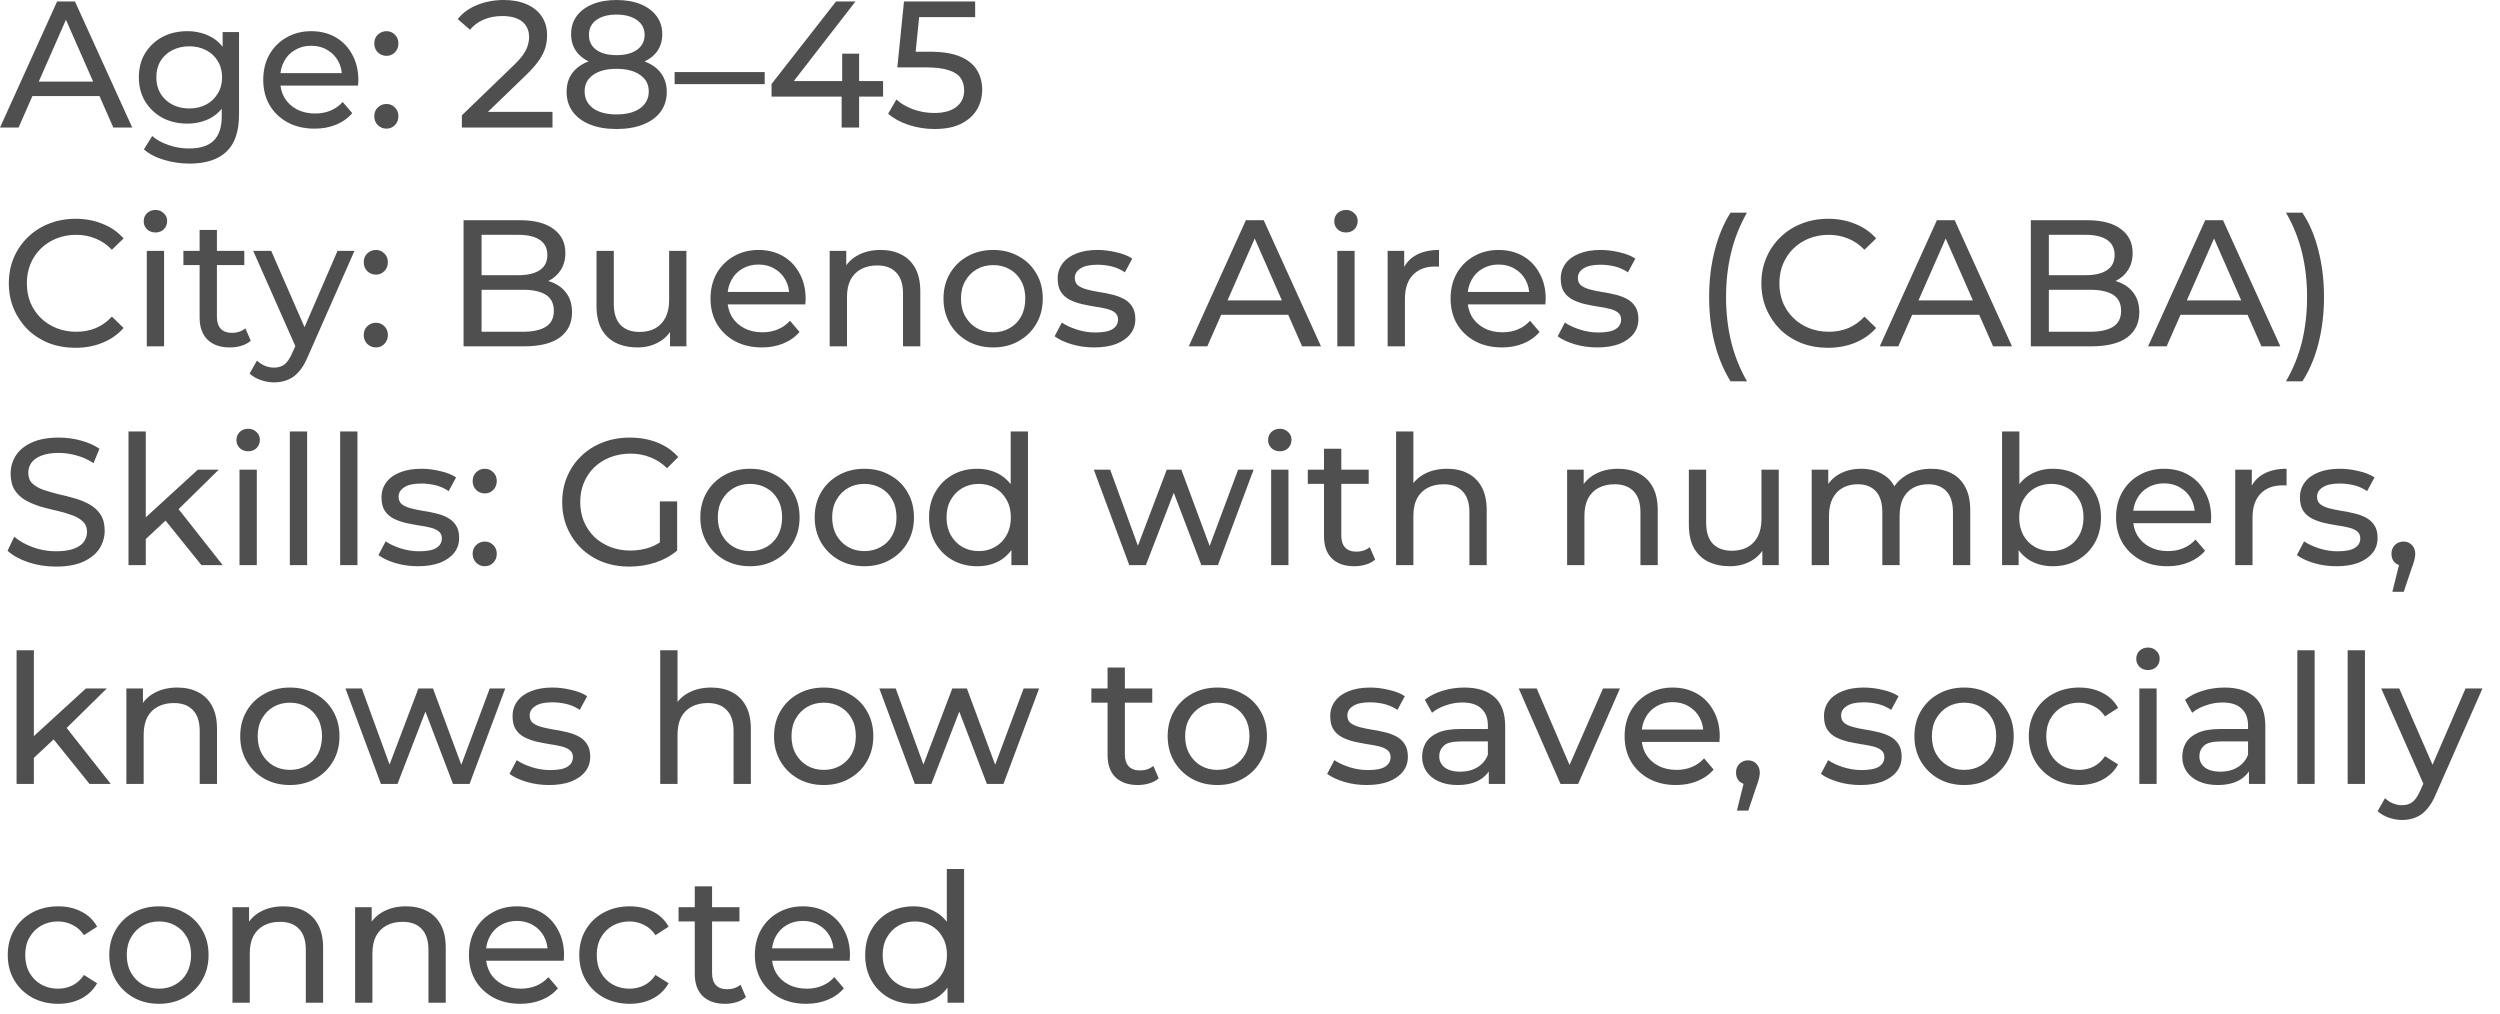 <?xml version="1.0" encoding="utf-8"?>
<svg xmlns="http://www.w3.org/2000/svg" fill="none" height="100%" overflow="visible" preserveAspectRatio="none" style="display: block;" viewBox="0 0 111 45" width="100%">
<path d="M0 5.664L2.536 0.064H3.328L5.872 5.664H5.032L2.768 0.512H3.088L0.824 5.664H0ZM1.08 4.264L1.296 3.624H4.448L4.68 4.264H1.08ZM8.413 7.264C8.023 7.264 7.645 7.208 7.277 7.096C6.914 6.989 6.618 6.835 6.389 6.632L6.757 6.04C6.954 6.211 7.197 6.344 7.485 6.44C7.773 6.541 8.074 6.592 8.389 6.592C8.89 6.592 9.258 6.475 9.493 6.24C9.727 6.005 9.845 5.648 9.845 5.168V4.272L9.925 3.432L9.885 2.584V1.424H10.613V5.088C10.613 5.835 10.426 6.384 10.053 6.736C9.679 7.088 9.133 7.264 8.413 7.264ZM8.317 5.488C7.906 5.488 7.538 5.403 7.213 5.232C6.893 5.056 6.637 4.813 6.445 4.504C6.258 4.195 6.165 3.837 6.165 3.432C6.165 3.021 6.258 2.664 6.445 2.36C6.637 2.051 6.893 1.811 7.213 1.64C7.538 1.469 7.906 1.384 8.317 1.384C8.679 1.384 9.01 1.459 9.309 1.608C9.607 1.752 9.845 1.976 10.021 2.28C10.202 2.584 10.293 2.968 10.293 3.432C10.293 3.891 10.202 4.272 10.021 4.576C9.845 4.88 9.607 5.109 9.309 5.264C9.01 5.413 8.679 5.488 8.317 5.488ZM8.405 4.816C8.687 4.816 8.938 4.757 9.157 4.64C9.375 4.523 9.546 4.36 9.669 4.152C9.797 3.944 9.861 3.704 9.861 3.432C9.861 3.16 9.797 2.92 9.669 2.712C9.546 2.504 9.375 2.344 9.157 2.232C8.938 2.115 8.687 2.056 8.405 2.056C8.122 2.056 7.869 2.115 7.645 2.232C7.426 2.344 7.253 2.504 7.125 2.712C7.002 2.92 6.941 3.16 6.941 3.432C6.941 3.704 7.002 3.944 7.125 4.152C7.253 4.36 7.426 4.523 7.645 4.64C7.869 4.757 8.122 4.816 8.405 4.816ZM13.968 5.712C13.514 5.712 13.114 5.619 12.768 5.432C12.426 5.245 12.16 4.989 11.968 4.664C11.781 4.339 11.688 3.965 11.688 3.544C11.688 3.123 11.778 2.749 11.96 2.424C12.146 2.099 12.4 1.845 12.72 1.664C13.045 1.477 13.41 1.384 13.816 1.384C14.226 1.384 14.589 1.475 14.904 1.656C15.218 1.837 15.464 2.093 15.64 2.424C15.821 2.749 15.912 3.131 15.912 3.568C15.912 3.6 15.909 3.637 15.904 3.68C15.904 3.723 15.901 3.763 15.896 3.8H12.288V3.248H15.496L15.184 3.44C15.189 3.168 15.133 2.925 15.016 2.712C14.898 2.499 14.736 2.333 14.528 2.216C14.325 2.093 14.088 2.032 13.816 2.032C13.549 2.032 13.312 2.093 13.104 2.216C12.896 2.333 12.733 2.501 12.616 2.72C12.498 2.933 12.44 3.179 12.44 3.456V3.584C12.44 3.867 12.504 4.12 12.632 4.344C12.765 4.563 12.949 4.733 13.184 4.856C13.418 4.979 13.688 5.04 13.992 5.04C14.242 5.04 14.469 4.997 14.672 4.912C14.88 4.827 15.061 4.699 15.216 4.528L15.64 5.024C15.448 5.248 15.208 5.419 14.92 5.536C14.637 5.653 14.32 5.712 13.968 5.712ZM17.162 2.48C17.013 2.48 16.885 2.429 16.778 2.328C16.671 2.221 16.618 2.088 16.618 1.928C16.618 1.768 16.671 1.637 16.778 1.536C16.885 1.435 17.013 1.384 17.162 1.384C17.306 1.384 17.429 1.435 17.53 1.536C17.637 1.637 17.69 1.768 17.69 1.928C17.69 2.088 17.637 2.221 17.53 2.328C17.429 2.429 17.306 2.48 17.162 2.48ZM17.162 5.712C17.013 5.712 16.885 5.661 16.778 5.56C16.671 5.453 16.618 5.32 16.618 5.16C16.618 5 16.671 4.869 16.778 4.768C16.885 4.667 17.013 4.616 17.162 4.616C17.306 4.616 17.429 4.667 17.53 4.768C17.637 4.869 17.69 5 17.69 5.16C17.69 5.32 17.637 5.453 17.53 5.56C17.429 5.661 17.306 5.712 17.162 5.712ZM20.507 5.664V5.12L22.787 2.92C22.99 2.728 23.139 2.56 23.235 2.416C23.337 2.267 23.403 2.131 23.435 2.008C23.473 1.88 23.491 1.757 23.491 1.64C23.491 1.352 23.39 1.125 23.187 0.96C22.985 0.795 22.689 0.712 22.299 0.712C22.001 0.712 21.731 0.763 21.491 0.864C21.251 0.96 21.043 1.112 20.867 1.32L20.323 0.848C20.537 0.576 20.822 0.368 21.179 0.224C21.542 0.075 21.939 0 22.371 0C22.761 0 23.099 0.064 23.387 0.192C23.675 0.315 23.897 0.493 24.051 0.728C24.211 0.963 24.291 1.24 24.291 1.56C24.291 1.741 24.267 1.92 24.219 2.096C24.171 2.272 24.081 2.459 23.947 2.656C23.814 2.853 23.622 3.075 23.371 3.32L21.339 5.28L21.147 4.968H24.531V5.664H20.507ZM27.373 5.728C26.919 5.728 26.527 5.661 26.197 5.528C25.866 5.395 25.61 5.205 25.429 4.96C25.247 4.709 25.157 4.416 25.157 4.08C25.157 3.749 25.242 3.469 25.413 3.24C25.589 3.005 25.842 2.829 26.173 2.712C26.503 2.589 26.903 2.528 27.373 2.528C27.842 2.528 28.242 2.589 28.573 2.712C28.909 2.829 29.165 3.005 29.341 3.24C29.517 3.475 29.605 3.755 29.605 4.08C29.605 4.416 29.514 4.709 29.333 4.96C29.151 5.205 28.893 5.395 28.557 5.528C28.221 5.661 27.826 5.728 27.373 5.728ZM27.373 5.08C27.821 5.08 28.17 4.989 28.421 4.808C28.677 4.621 28.805 4.371 28.805 4.056C28.805 3.747 28.677 3.504 28.421 3.328C28.17 3.147 27.821 3.056 27.373 3.056C26.93 3.056 26.583 3.147 26.333 3.328C26.082 3.504 25.957 3.747 25.957 4.056C25.957 4.371 26.082 4.621 26.333 4.808C26.583 4.989 26.93 5.08 27.373 5.08ZM27.373 2.96C26.946 2.96 26.583 2.904 26.285 2.792C25.986 2.675 25.757 2.509 25.597 2.296C25.437 2.077 25.357 1.819 25.357 1.52C25.357 1.205 25.439 0.936 25.605 0.712C25.775 0.483 26.013 0.307 26.317 0.184C26.621 0.061 26.973 0 27.373 0C27.778 0 28.133 0.061 28.437 0.184C28.741 0.307 28.978 0.483 29.149 0.712C29.319 0.936 29.405 1.205 29.405 1.52C29.405 1.819 29.325 2.077 29.165 2.296C29.005 2.509 28.773 2.675 28.469 2.792C28.165 2.904 27.799 2.96 27.373 2.96ZM27.373 2.448C27.762 2.448 28.066 2.368 28.285 2.208C28.509 2.048 28.621 1.829 28.621 1.552C28.621 1.269 28.506 1.048 28.277 0.888C28.047 0.728 27.746 0.648 27.373 0.648C26.999 0.648 26.701 0.728 26.477 0.888C26.258 1.048 26.149 1.269 26.149 1.552C26.149 1.829 26.255 2.048 26.469 2.208C26.687 2.368 26.989 2.448 27.373 2.448ZM29.953 3.736V3.2H33.953V3.736H29.953ZM34.257 4.288V3.728L37.121 0.064H37.985L35.145 3.728L34.737 3.6H39.209V4.288H34.257ZM37.369 5.664V4.288L37.393 3.6V2.384H38.145V5.664H37.369ZM41.489 5.728C41.094 5.728 40.71 5.667 40.337 5.544C39.969 5.421 39.668 5.256 39.433 5.048L39.801 4.416C39.988 4.592 40.23 4.736 40.529 4.848C40.828 4.96 41.145 5.016 41.481 5.016C41.908 5.016 42.236 4.925 42.465 4.744C42.694 4.563 42.809 4.32 42.809 4.016C42.809 3.808 42.758 3.627 42.657 3.472C42.556 3.317 42.38 3.2 42.129 3.12C41.884 3.035 41.545 2.992 41.113 2.992H39.841L40.137 0.064H43.297V0.76H40.433L40.849 0.368L40.617 2.68L40.201 2.296H41.281C41.841 2.296 42.292 2.368 42.633 2.512C42.974 2.656 43.222 2.856 43.377 3.112C43.532 3.363 43.609 3.653 43.609 3.984C43.609 4.304 43.532 4.597 43.377 4.864C43.222 5.125 42.988 5.336 42.673 5.496C42.364 5.651 41.969 5.728 41.489 5.728ZM3.352 15.442C2.925 15.442 2.531 15.373 2.168 15.234C1.811 15.09 1.499 14.89 1.232 14.634C0.971 14.373 0.765 14.069 0.616 13.722C0.467 13.375 0.392 12.994 0.392 12.578C0.392 12.162 0.467 11.781 0.616 11.434C0.765 11.087 0.973 10.786 1.24 10.53C1.507 10.269 1.819 10.069 2.176 9.93C2.539 9.786 2.933 9.714 3.36 9.714C3.792 9.714 4.189 9.789 4.552 9.938C4.92 10.082 5.232 10.298 5.488 10.586L4.968 11.09C4.755 10.866 4.515 10.701 4.248 10.594C3.981 10.482 3.696 10.426 3.392 10.426C3.077 10.426 2.784 10.479 2.512 10.586C2.245 10.693 2.013 10.842 1.816 11.034C1.619 11.226 1.464 11.455 1.352 11.722C1.245 11.983 1.192 12.269 1.192 12.578C1.192 12.887 1.245 13.175 1.352 13.442C1.464 13.703 1.619 13.93 1.816 14.122C2.013 14.314 2.245 14.463 2.512 14.57C2.784 14.677 3.077 14.73 3.392 14.73C3.696 14.73 3.981 14.677 4.248 14.57C4.515 14.458 4.755 14.287 4.968 14.058L5.488 14.562C5.232 14.85 4.92 15.069 4.552 15.218C4.189 15.367 3.789 15.442 3.352 15.442ZM6.517 15.378V11.138H7.285V15.378H6.517ZM6.901 10.322C6.752 10.322 6.627 10.274 6.525 10.178C6.429 10.082 6.381 9.965 6.381 9.826C6.381 9.682 6.429 9.562 6.525 9.466C6.627 9.37 6.752 9.322 6.901 9.322C7.051 9.322 7.173 9.37 7.269 9.466C7.371 9.557 7.421 9.671 7.421 9.81C7.421 9.954 7.373 10.077 7.277 10.178C7.181 10.274 7.056 10.322 6.901 10.322ZM10.207 15.426C9.781 15.426 9.45 15.311 9.215 15.082C8.981 14.853 8.863 14.525 8.863 14.098V10.21H9.631V14.066C9.631 14.295 9.687 14.471 9.799 14.594C9.917 14.717 10.082 14.778 10.295 14.778C10.535 14.778 10.735 14.711 10.895 14.578L11.135 15.13C11.018 15.231 10.877 15.306 10.711 15.354C10.551 15.402 10.383 15.426 10.207 15.426ZM8.143 11.77V11.138H10.847V11.77H8.143ZM12.17 16.978C11.967 16.978 11.77 16.943 11.578 16.874C11.386 16.81 11.221 16.714 11.082 16.586L11.41 16.01C11.517 16.111 11.634 16.189 11.762 16.242C11.89 16.295 12.026 16.322 12.17 16.322C12.357 16.322 12.511 16.274 12.634 16.178C12.757 16.082 12.871 15.911 12.978 15.666L13.242 15.082L13.322 14.986L14.986 11.138H15.738L13.682 15.802C13.559 16.101 13.421 16.335 13.266 16.506C13.117 16.677 12.951 16.797 12.77 16.866C12.589 16.941 12.389 16.978 12.17 16.978ZM13.178 15.514L11.242 11.138H12.042L13.69 14.914L13.178 15.514ZM16.694 12.194C16.544 12.194 16.416 12.143 16.31 12.042C16.203 11.935 16.15 11.802 16.15 11.642C16.15 11.482 16.203 11.351 16.31 11.25C16.416 11.149 16.544 11.098 16.694 11.098C16.838 11.098 16.96 11.149 17.062 11.25C17.168 11.351 17.222 11.482 17.222 11.642C17.222 11.802 17.168 11.935 17.062 12.042C16.96 12.143 16.838 12.194 16.694 12.194ZM16.694 15.426C16.544 15.426 16.416 15.375 16.31 15.274C16.203 15.167 16.15 15.034 16.15 14.874C16.15 14.714 16.203 14.583 16.31 14.482C16.416 14.381 16.544 14.33 16.694 14.33C16.838 14.33 16.96 14.381 17.062 14.482C17.168 14.583 17.222 14.714 17.222 14.874C17.222 15.034 17.168 15.167 17.062 15.274C16.96 15.375 16.838 15.426 16.694 15.426ZM20.582 15.378V9.778H23.094C23.739 9.778 24.235 9.909 24.582 10.17C24.929 10.426 25.102 10.778 25.102 11.226C25.102 11.53 25.033 11.786 24.894 11.994C24.761 12.202 24.579 12.362 24.35 12.474C24.121 12.586 23.873 12.642 23.606 12.642L23.75 12.402C24.07 12.402 24.353 12.458 24.598 12.57C24.843 12.682 25.038 12.847 25.182 13.066C25.326 13.279 25.398 13.546 25.398 13.866C25.398 14.346 25.217 14.719 24.854 14.986C24.497 15.247 23.963 15.378 23.254 15.378H20.582ZM21.382 14.73H23.222C23.665 14.73 24.003 14.655 24.238 14.506C24.473 14.357 24.59 14.122 24.59 13.802C24.59 13.477 24.473 13.239 24.238 13.09C24.003 12.941 23.665 12.866 23.222 12.866H21.31V12.218H23.022C23.427 12.218 23.742 12.143 23.966 11.994C24.19 11.845 24.302 11.621 24.302 11.322C24.302 11.023 24.19 10.799 23.966 10.65C23.742 10.501 23.427 10.426 23.022 10.426H21.382V14.73ZM28.309 15.426C27.946 15.426 27.626 15.359 27.349 15.226C27.077 15.093 26.864 14.89 26.709 14.618C26.56 14.341 26.485 13.994 26.485 13.578V11.138H27.253V13.49C27.253 13.906 27.352 14.218 27.549 14.426C27.752 14.634 28.034 14.738 28.397 14.738C28.664 14.738 28.896 14.685 29.093 14.578C29.29 14.466 29.442 14.306 29.549 14.098C29.656 13.885 29.709 13.629 29.709 13.33V11.138H30.477V15.378H29.749V14.234L29.869 14.538C29.73 14.821 29.522 15.039 29.245 15.194C28.968 15.349 28.656 15.426 28.309 15.426ZM33.827 15.426C33.374 15.426 32.974 15.333 32.627 15.146C32.286 14.959 32.019 14.703 31.827 14.378C31.641 14.053 31.547 13.679 31.547 13.258C31.547 12.837 31.638 12.463 31.819 12.138C32.006 11.813 32.259 11.559 32.579 11.378C32.905 11.191 33.27 11.098 33.675 11.098C34.086 11.098 34.449 11.189 34.763 11.37C35.078 11.551 35.323 11.807 35.499 12.138C35.681 12.463 35.771 12.845 35.771 13.282C35.771 13.314 35.769 13.351 35.763 13.394C35.763 13.437 35.761 13.477 35.755 13.514H32.147V12.962H35.355L35.043 13.154C35.049 12.882 34.993 12.639 34.875 12.426C34.758 12.213 34.595 12.047 34.387 11.93C34.185 11.807 33.947 11.746 33.675 11.746C33.409 11.746 33.171 11.807 32.963 11.93C32.755 12.047 32.593 12.215 32.475 12.434C32.358 12.647 32.299 12.893 32.299 13.17V13.298C32.299 13.581 32.363 13.834 32.491 14.058C32.625 14.277 32.809 14.447 33.043 14.57C33.278 14.693 33.547 14.754 33.851 14.754C34.102 14.754 34.329 14.711 34.531 14.626C34.739 14.541 34.921 14.413 35.075 14.242L35.499 14.738C35.307 14.962 35.067 15.133 34.779 15.25C34.497 15.367 34.179 15.426 33.827 15.426ZM39.102 11.098C39.448 11.098 39.752 11.165 40.014 11.298C40.28 11.431 40.488 11.634 40.638 11.906C40.787 12.178 40.862 12.522 40.862 12.938V15.378H40.094V13.026C40.094 12.615 39.992 12.306 39.79 12.098C39.592 11.89 39.312 11.786 38.95 11.786C38.678 11.786 38.44 11.839 38.238 11.946C38.035 12.053 37.878 12.21 37.766 12.418C37.659 12.626 37.606 12.885 37.606 13.194V15.378H36.838V11.138H37.574V12.282L37.454 11.978C37.592 11.701 37.806 11.485 38.094 11.33C38.382 11.175 38.718 11.098 39.102 11.098ZM44.099 15.426C43.672 15.426 43.294 15.333 42.963 15.146C42.632 14.959 42.371 14.703 42.179 14.378C41.987 14.047 41.891 13.674 41.891 13.258C41.891 12.837 41.987 12.463 42.179 12.138C42.371 11.813 42.632 11.559 42.963 11.378C43.294 11.191 43.672 11.098 44.099 11.098C44.52 11.098 44.896 11.191 45.227 11.378C45.563 11.559 45.824 11.813 46.011 12.138C46.203 12.458 46.299 12.831 46.299 13.258C46.299 13.679 46.203 14.053 46.011 14.378C45.824 14.703 45.563 14.959 45.227 15.146C44.896 15.333 44.52 15.426 44.099 15.426ZM44.099 14.754C44.371 14.754 44.614 14.693 44.827 14.57C45.046 14.447 45.216 14.274 45.339 14.05C45.462 13.821 45.523 13.557 45.523 13.258C45.523 12.954 45.462 12.693 45.339 12.474C45.216 12.25 45.046 12.077 44.827 11.954C44.614 11.831 44.371 11.77 44.099 11.77C43.827 11.77 43.584 11.831 43.371 11.954C43.158 12.077 42.987 12.25 42.859 12.474C42.731 12.693 42.667 12.954 42.667 13.258C42.667 13.557 42.731 13.821 42.859 14.05C42.987 14.274 43.158 14.447 43.371 14.57C43.584 14.693 43.827 14.754 44.099 14.754ZM48.577 15.426C48.225 15.426 47.889 15.378 47.569 15.282C47.254 15.186 47.006 15.069 46.825 14.93L47.145 14.322C47.326 14.445 47.55 14.549 47.817 14.634C48.083 14.719 48.355 14.762 48.633 14.762C48.99 14.762 49.246 14.711 49.401 14.61C49.561 14.509 49.641 14.367 49.641 14.186C49.641 14.053 49.593 13.949 49.497 13.874C49.401 13.799 49.273 13.743 49.113 13.706C48.958 13.669 48.785 13.637 48.593 13.61C48.401 13.578 48.209 13.541 48.017 13.498C47.825 13.45 47.649 13.386 47.489 13.306C47.329 13.221 47.201 13.106 47.105 12.962C47.009 12.813 46.961 12.615 46.961 12.37C46.961 12.114 47.033 11.89 47.177 11.698C47.321 11.506 47.523 11.359 47.785 11.258C48.051 11.151 48.366 11.098 48.729 11.098C49.006 11.098 49.286 11.133 49.569 11.202C49.857 11.266 50.091 11.359 50.273 11.482L49.945 12.09C49.753 11.962 49.553 11.874 49.345 11.826C49.137 11.778 48.929 11.754 48.721 11.754C48.385 11.754 48.134 11.81 47.969 11.922C47.803 12.029 47.721 12.167 47.721 12.338C47.721 12.482 47.769 12.594 47.865 12.674C47.966 12.749 48.094 12.807 48.249 12.85C48.409 12.893 48.585 12.93 48.777 12.962C48.969 12.989 49.161 13.026 49.353 13.074C49.545 13.117 49.718 13.178 49.873 13.258C50.033 13.338 50.161 13.45 50.257 13.594C50.358 13.738 50.409 13.93 50.409 14.17C50.409 14.426 50.334 14.647 50.185 14.834C50.035 15.021 49.825 15.167 49.553 15.274C49.281 15.375 48.955 15.426 48.577 15.426ZM52.781 15.378L55.317 9.778H56.109L58.653 15.378H57.813L55.549 10.226H55.869L53.605 15.378H52.781ZM53.861 13.978L54.077 13.338H57.229L57.461 13.978H53.861ZM59.377 15.378V11.138H60.145V15.378H59.377ZM59.761 10.322C59.611 10.322 59.486 10.274 59.385 10.178C59.289 10.082 59.241 9.965 59.241 9.826C59.241 9.682 59.289 9.562 59.385 9.466C59.486 9.37 59.611 9.322 59.761 9.322C59.91 9.322 60.033 9.37 60.129 9.466C60.23 9.557 60.281 9.671 60.281 9.81C60.281 9.954 60.233 10.077 60.137 10.178C60.041 10.274 59.915 10.322 59.761 10.322ZM61.611 15.378V11.138H62.347V12.29L62.275 12.002C62.393 11.709 62.59 11.485 62.867 11.33C63.145 11.175 63.486 11.098 63.891 11.098V11.842C63.859 11.837 63.827 11.834 63.795 11.834C63.769 11.834 63.742 11.834 63.715 11.834C63.305 11.834 62.979 11.957 62.739 12.202C62.499 12.447 62.379 12.802 62.379 13.266V15.378H61.611ZM66.686 15.426C66.233 15.426 65.833 15.333 65.486 15.146C65.145 14.959 64.878 14.703 64.686 14.378C64.5 14.053 64.406 13.679 64.406 13.258C64.406 12.837 64.497 12.463 64.678 12.138C64.865 11.813 65.118 11.559 65.438 11.378C65.764 11.191 66.129 11.098 66.534 11.098C66.945 11.098 67.308 11.189 67.622 11.37C67.937 11.551 68.182 11.807 68.358 12.138C68.54 12.463 68.63 12.845 68.63 13.282C68.63 13.314 68.628 13.351 68.622 13.394C68.622 13.437 68.62 13.477 68.614 13.514H65.006V12.962H68.214L67.902 13.154C67.908 12.882 67.852 12.639 67.734 12.426C67.617 12.213 67.454 12.047 67.246 11.93C67.044 11.807 66.806 11.746 66.534 11.746C66.268 11.746 66.03 11.807 65.822 11.93C65.614 12.047 65.452 12.215 65.334 12.434C65.217 12.647 65.158 12.893 65.158 13.17V13.298C65.158 13.581 65.222 13.834 65.35 14.058C65.484 14.277 65.668 14.447 65.902 14.57C66.137 14.693 66.406 14.754 66.71 14.754C66.961 14.754 67.188 14.711 67.39 14.626C67.598 14.541 67.78 14.413 67.934 14.242L68.358 14.738C68.166 14.962 67.926 15.133 67.638 15.25C67.356 15.367 67.038 15.426 66.686 15.426ZM70.913 15.426C70.561 15.426 70.225 15.378 69.905 15.282C69.59 15.186 69.342 15.069 69.161 14.93L69.481 14.322C69.662 14.445 69.886 14.549 70.153 14.634C70.419 14.719 70.691 14.762 70.969 14.762C71.326 14.762 71.582 14.711 71.737 14.61C71.897 14.509 71.977 14.367 71.977 14.186C71.977 14.053 71.929 13.949 71.833 13.874C71.737 13.799 71.609 13.743 71.449 13.706C71.294 13.669 71.121 13.637 70.929 13.61C70.737 13.578 70.545 13.541 70.353 13.498C70.161 13.45 69.985 13.386 69.825 13.306C69.665 13.221 69.537 13.106 69.441 12.962C69.345 12.813 69.297 12.615 69.297 12.37C69.297 12.114 69.369 11.89 69.513 11.698C69.657 11.506 69.859 11.359 70.121 11.258C70.387 11.151 70.702 11.098 71.065 11.098C71.342 11.098 71.622 11.133 71.905 11.202C72.193 11.266 72.427 11.359 72.609 11.482L72.281 12.09C72.089 11.962 71.889 11.874 71.681 11.826C71.473 11.778 71.265 11.754 71.057 11.754C70.721 11.754 70.47 11.81 70.305 11.922C70.139 12.029 70.057 12.167 70.057 12.338C70.057 12.482 70.105 12.594 70.201 12.674C70.302 12.749 70.43 12.807 70.585 12.85C70.745 12.893 70.921 12.93 71.113 12.962C71.305 12.989 71.497 13.026 71.689 13.074C71.881 13.117 72.054 13.178 72.209 13.258C72.369 13.338 72.497 13.45 72.593 13.594C72.694 13.738 72.745 13.93 72.745 14.17C72.745 14.426 72.67 14.647 72.521 14.834C72.371 15.021 72.161 15.167 71.889 15.274C71.617 15.375 71.291 15.426 70.913 15.426ZM76.837 16.93C76.533 16.445 76.298 15.885 76.133 15.25C75.968 14.61 75.885 13.922 75.885 13.186C75.885 12.45 75.968 11.762 76.133 11.122C76.298 10.477 76.533 9.917 76.837 9.442H77.565C77.245 10.007 77.01 10.599 76.861 11.218C76.712 11.831 76.637 12.487 76.637 13.186C76.637 13.885 76.712 14.543 76.861 15.162C77.01 15.775 77.245 16.365 77.565 16.93H76.837ZM81.165 15.442C80.738 15.442 80.344 15.373 79.981 15.234C79.624 15.09 79.311 14.89 79.045 14.634C78.784 14.373 78.578 14.069 78.429 13.722C78.279 13.375 78.205 12.994 78.205 12.578C78.205 12.162 78.279 11.781 78.429 11.434C78.578 11.087 78.786 10.786 79.053 10.53C79.319 10.269 79.631 10.069 79.989 9.93C80.351 9.786 80.746 9.714 81.173 9.714C81.605 9.714 82.002 9.789 82.365 9.938C82.733 10.082 83.045 10.298 83.301 10.586L82.781 11.09C82.567 10.866 82.327 10.701 82.061 10.594C81.794 10.482 81.509 10.426 81.205 10.426C80.89 10.426 80.597 10.479 80.325 10.586C80.058 10.693 79.826 10.842 79.629 11.034C79.431 11.226 79.277 11.455 79.165 11.722C79.058 11.983 79.005 12.269 79.005 12.578C79.005 12.887 79.058 13.175 79.165 13.442C79.277 13.703 79.431 13.93 79.629 14.122C79.826 14.314 80.058 14.463 80.325 14.57C80.597 14.677 80.89 14.73 81.205 14.73C81.509 14.73 81.794 14.677 82.061 14.57C82.327 14.458 82.567 14.287 82.781 14.058L83.301 14.562C83.045 14.85 82.733 15.069 82.365 15.218C82.002 15.367 81.602 15.442 81.165 15.442ZM83.461 15.378L85.997 9.778H86.789L89.333 15.378H88.493L86.229 10.226H86.549L84.285 15.378H83.461ZM84.541 13.978L84.757 13.338H87.909L88.141 13.978H84.541ZM90.169 15.378V9.778H92.681C93.326 9.778 93.822 9.909 94.169 10.17C94.515 10.426 94.689 10.778 94.689 11.226C94.689 11.53 94.619 11.786 94.481 11.994C94.347 12.202 94.166 12.362 93.937 12.474C93.707 12.586 93.459 12.642 93.193 12.642L93.337 12.402C93.657 12.402 93.939 12.458 94.185 12.57C94.43 12.682 94.625 12.847 94.769 13.066C94.913 13.279 94.985 13.546 94.985 13.866C94.985 14.346 94.803 14.719 94.441 14.986C94.083 15.247 93.55 15.378 92.841 15.378H90.169ZM90.969 14.73H92.809C93.251 14.73 93.59 14.655 93.825 14.506C94.059 14.357 94.177 14.122 94.177 13.802C94.177 13.477 94.059 13.239 93.825 13.09C93.59 12.941 93.251 12.866 92.809 12.866H90.897V12.218H92.609C93.014 12.218 93.329 12.143 93.553 11.994C93.777 11.845 93.889 11.621 93.889 11.322C93.889 11.023 93.777 10.799 93.553 10.65C93.329 10.501 93.014 10.426 92.609 10.426H90.969V14.73ZM95.375 15.378L97.911 9.778H98.703L101.247 15.378H100.407L98.143 10.226H98.463L96.199 15.378H95.375ZM96.455 13.978L96.671 13.338H99.823L100.055 13.978H96.455ZM102.226 16.93H101.498C101.823 16.365 102.061 15.775 102.21 15.162C102.359 14.543 102.434 13.885 102.434 13.186C102.434 12.487 102.359 11.831 102.21 11.218C102.061 10.599 101.823 10.007 101.498 9.442H102.226C102.541 9.917 102.778 10.477 102.938 11.122C103.103 11.762 103.186 12.45 103.186 13.186C103.186 13.922 103.103 14.61 102.938 15.25C102.778 15.885 102.541 16.445 102.226 16.93ZM2.48 25.157C2.053 25.157 1.645 25.093 1.256 24.965C0.867 24.831 0.56 24.661 0.336 24.453L0.632 23.829C0.845 24.015 1.117 24.17 1.448 24.293C1.779 24.415 2.123 24.477 2.48 24.477C2.805 24.477 3.069 24.439 3.272 24.365C3.475 24.29 3.624 24.189 3.72 24.061C3.816 23.927 3.864 23.778 3.864 23.613C3.864 23.421 3.8 23.266 3.672 23.149C3.549 23.031 3.387 22.938 3.184 22.869C2.987 22.794 2.768 22.73 2.528 22.677C2.288 22.623 2.045 22.562 1.8 22.493C1.56 22.418 1.339 22.325 1.136 22.213C0.939 22.101 0.779 21.951 0.656 21.765C0.533 21.573 0.472 21.327 0.472 21.029C0.472 20.741 0.547 20.477 0.696 20.237C0.851 19.991 1.085 19.797 1.4 19.653C1.72 19.503 2.125 19.429 2.616 19.429C2.941 19.429 3.264 19.471 3.584 19.557C3.904 19.642 4.181 19.765 4.416 19.925L4.152 20.565C3.912 20.405 3.659 20.29 3.392 20.221C3.125 20.146 2.867 20.109 2.616 20.109C2.301 20.109 2.043 20.149 1.84 20.229C1.637 20.309 1.488 20.415 1.392 20.549C1.301 20.682 1.256 20.831 1.256 20.997C1.256 21.194 1.317 21.351 1.44 21.469C1.568 21.586 1.731 21.679 1.928 21.749C2.131 21.818 2.352 21.882 2.592 21.941C2.832 21.994 3.072 22.055 3.312 22.125C3.557 22.194 3.779 22.285 3.976 22.397C4.179 22.509 4.341 22.658 4.464 22.845C4.587 23.031 4.648 23.271 4.648 23.565C4.648 23.847 4.571 24.111 4.416 24.357C4.261 24.597 4.021 24.791 3.696 24.941C3.376 25.085 2.971 25.157 2.48 25.157ZM6.329 24.069L6.345 23.085L8.785 20.853H9.713L7.841 22.693L7.425 23.045L6.329 24.069ZM5.705 25.093V19.157H6.473V25.093H5.705ZM8.945 25.093L7.281 23.029L7.777 22.413L9.889 25.093H8.945ZM10.634 25.093V20.853H11.402V25.093H10.634ZM11.018 20.037C10.869 20.037 10.744 19.989 10.642 19.893C10.546 19.797 10.498 19.679 10.498 19.541C10.498 19.397 10.546 19.277 10.642 19.181C10.744 19.085 10.869 19.037 11.018 19.037C11.168 19.037 11.29 19.085 11.386 19.181C11.488 19.271 11.538 19.386 11.538 19.525C11.538 19.669 11.49 19.791 11.394 19.893C11.298 19.989 11.173 20.037 11.018 20.037ZM12.869 25.093V19.157H13.637V25.093H12.869ZM15.103 25.093V19.157H15.871V25.093H15.103ZM18.554 25.141C18.202 25.141 17.866 25.093 17.546 24.997C17.231 24.901 16.983 24.783 16.802 24.645L17.122 24.037C17.303 24.159 17.527 24.263 17.794 24.349C18.06 24.434 18.332 24.477 18.61 24.477C18.967 24.477 19.223 24.426 19.378 24.325C19.538 24.223 19.618 24.082 19.618 23.901C19.618 23.767 19.57 23.663 19.474 23.589C19.378 23.514 19.25 23.458 19.09 23.421C18.935 23.383 18.762 23.351 18.57 23.325C18.378 23.293 18.186 23.255 17.994 23.213C17.802 23.165 17.626 23.101 17.466 23.021C17.306 22.935 17.178 22.821 17.082 22.677C16.986 22.527 16.938 22.33 16.938 22.085C16.938 21.829 17.01 21.605 17.154 21.413C17.298 21.221 17.5 21.074 17.762 20.973C18.028 20.866 18.343 20.813 18.706 20.813C18.983 20.813 19.263 20.847 19.546 20.917C19.834 20.981 20.068 21.074 20.25 21.197L19.922 21.805C19.73 21.677 19.53 21.589 19.322 21.541C19.114 21.493 18.906 21.469 18.698 21.469C18.362 21.469 18.111 21.525 17.946 21.637C17.78 21.743 17.698 21.882 17.698 22.053C17.698 22.197 17.746 22.309 17.842 22.389C17.943 22.463 18.071 22.522 18.226 22.565C18.386 22.607 18.562 22.645 18.754 22.677C18.946 22.703 19.138 22.741 19.33 22.789C19.522 22.831 19.695 22.893 19.85 22.973C20.01 23.053 20.138 23.165 20.234 23.309C20.335 23.453 20.386 23.645 20.386 23.885C20.386 24.141 20.311 24.362 20.162 24.549C20.012 24.735 19.802 24.882 19.53 24.989C19.258 25.09 18.932 25.141 18.554 25.141ZM21.529 21.909C21.38 21.909 21.252 21.858 21.145 21.757C21.039 21.65 20.985 21.517 20.985 21.357C20.985 21.197 21.039 21.066 21.145 20.965C21.252 20.863 21.38 20.813 21.529 20.813C21.673 20.813 21.796 20.863 21.897 20.965C22.004 21.066 22.057 21.197 22.057 21.357C22.057 21.517 22.004 21.65 21.897 21.757C21.796 21.858 21.673 21.909 21.529 21.909ZM21.529 25.141C21.38 25.141 21.252 25.09 21.145 24.989C21.039 24.882 20.985 24.749 20.985 24.589C20.985 24.429 21.039 24.298 21.145 24.197C21.252 24.095 21.38 24.045 21.529 24.045C21.673 24.045 21.796 24.095 21.897 24.197C22.004 24.298 22.057 24.429 22.057 24.589C22.057 24.749 22.004 24.882 21.897 24.989C21.796 25.09 21.673 25.141 21.529 25.141ZM27.946 25.157C27.514 25.157 27.117 25.087 26.754 24.949C26.391 24.805 26.077 24.605 25.81 24.349C25.543 24.087 25.335 23.783 25.186 23.437C25.037 23.09 24.962 22.709 24.962 22.293C24.962 21.877 25.037 21.495 25.186 21.149C25.335 20.802 25.543 20.501 25.81 20.245C26.082 19.983 26.399 19.783 26.762 19.645C27.125 19.501 27.525 19.429 27.962 19.429C28.405 19.429 28.81 19.501 29.178 19.645C29.546 19.789 29.858 20.005 30.114 20.293L29.618 20.789C29.389 20.565 29.138 20.402 28.866 20.301C28.599 20.194 28.309 20.141 27.994 20.141C27.674 20.141 27.375 20.194 27.098 20.301C26.826 20.407 26.589 20.557 26.386 20.749C26.189 20.941 26.034 21.17 25.922 21.437C25.815 21.698 25.762 21.983 25.762 22.293C25.762 22.597 25.815 22.882 25.922 23.149C26.034 23.41 26.189 23.639 26.386 23.837C26.589 24.029 26.826 24.178 27.098 24.285C27.37 24.391 27.666 24.445 27.986 24.445C28.285 24.445 28.57 24.399 28.842 24.309C29.119 24.213 29.375 24.055 29.61 23.837L30.066 24.445C29.789 24.679 29.463 24.858 29.09 24.981C28.722 25.098 28.341 25.157 27.946 25.157ZM29.298 24.341V22.261H30.066V24.445L29.298 24.341ZM33.302 25.141C32.875 25.141 32.497 25.047 32.166 24.861C31.835 24.674 31.574 24.418 31.382 24.093C31.19 23.762 31.094 23.389 31.094 22.973C31.094 22.551 31.19 22.178 31.382 21.853C31.574 21.527 31.835 21.274 32.166 21.093C32.497 20.906 32.875 20.813 33.302 20.813C33.723 20.813 34.099 20.906 34.43 21.093C34.766 21.274 35.027 21.527 35.214 21.853C35.406 22.173 35.502 22.546 35.502 22.973C35.502 23.394 35.406 23.767 35.214 24.093C35.027 24.418 34.766 24.674 34.43 24.861C34.099 25.047 33.723 25.141 33.302 25.141ZM33.302 24.469C33.574 24.469 33.817 24.407 34.03 24.285C34.249 24.162 34.419 23.989 34.542 23.765C34.665 23.535 34.726 23.271 34.726 22.973C34.726 22.669 34.665 22.407 34.542 22.189C34.419 21.965 34.249 21.791 34.03 21.669C33.817 21.546 33.574 21.485 33.302 21.485C33.03 21.485 32.787 21.546 32.574 21.669C32.361 21.791 32.19 21.965 32.062 22.189C31.934 22.407 31.87 22.669 31.87 22.973C31.87 23.271 31.934 23.535 32.062 23.765C32.19 23.989 32.361 24.162 32.574 24.285C32.787 24.407 33.03 24.469 33.302 24.469ZM38.38 25.141C37.954 25.141 37.575 25.047 37.244 24.861C36.914 24.674 36.652 24.418 36.46 24.093C36.268 23.762 36.172 23.389 36.172 22.973C36.172 22.551 36.268 22.178 36.46 21.853C36.652 21.527 36.914 21.274 37.244 21.093C37.575 20.906 37.954 20.813 38.38 20.813C38.802 20.813 39.178 20.906 39.508 21.093C39.844 21.274 40.106 21.527 40.292 21.853C40.484 22.173 40.58 22.546 40.58 22.973C40.58 23.394 40.484 23.767 40.292 24.093C40.106 24.418 39.844 24.674 39.508 24.861C39.178 25.047 38.802 25.141 38.38 25.141ZM38.38 24.469C38.652 24.469 38.895 24.407 39.108 24.285C39.327 24.162 39.498 23.989 39.62 23.765C39.743 23.535 39.804 23.271 39.804 22.973C39.804 22.669 39.743 22.407 39.62 22.189C39.498 21.965 39.327 21.791 39.108 21.669C38.895 21.546 38.652 21.485 38.38 21.485C38.108 21.485 37.866 21.546 37.652 21.669C37.439 21.791 37.268 21.965 37.14 22.189C37.012 22.407 36.948 22.669 36.948 22.973C36.948 23.271 37.012 23.535 37.14 23.765C37.268 23.989 37.439 24.162 37.652 24.285C37.866 24.407 38.108 24.469 38.38 24.469ZM43.394 25.141C42.983 25.141 42.615 25.05 42.29 24.869C41.97 24.687 41.717 24.434 41.53 24.109C41.343 23.783 41.25 23.405 41.25 22.973C41.25 22.541 41.343 22.165 41.53 21.845C41.717 21.519 41.97 21.266 42.29 21.085C42.615 20.903 42.983 20.813 43.394 20.813C43.751 20.813 44.074 20.893 44.362 21.053C44.65 21.213 44.879 21.453 45.05 21.773C45.226 22.093 45.314 22.493 45.314 22.973C45.314 23.453 45.229 23.853 45.058 24.173C44.893 24.493 44.666 24.735 44.378 24.901C44.09 25.061 43.762 25.141 43.394 25.141ZM43.458 24.469C43.725 24.469 43.965 24.407 44.178 24.285C44.397 24.162 44.567 23.989 44.69 23.765C44.818 23.535 44.882 23.271 44.882 22.973C44.882 22.669 44.818 22.407 44.69 22.189C44.567 21.965 44.397 21.791 44.178 21.669C43.965 21.546 43.725 21.485 43.458 21.485C43.186 21.485 42.943 21.546 42.73 21.669C42.517 21.791 42.346 21.965 42.218 22.189C42.09 22.407 42.026 22.669 42.026 22.973C42.026 23.271 42.09 23.535 42.218 23.765C42.346 23.989 42.517 24.162 42.73 24.285C42.943 24.407 43.186 24.469 43.458 24.469ZM44.906 25.093V23.949L44.954 22.965L44.874 21.981V19.157H45.642V25.093H44.906ZM50.14 25.093L48.564 20.853H49.292L50.692 24.693H50.348L51.804 20.853H52.452L53.876 24.693H53.54L54.972 20.853H55.66L54.076 25.093H53.34L52.004 21.589H52.228L50.876 25.093H50.14ZM56.439 25.093V20.853H57.207V25.093H56.439ZM56.823 20.037C56.674 20.037 56.549 19.989 56.447 19.893C56.351 19.797 56.303 19.679 56.303 19.541C56.303 19.397 56.351 19.277 56.447 19.181C56.549 19.085 56.674 19.037 56.823 19.037C56.973 19.037 57.095 19.085 57.191 19.181C57.293 19.271 57.343 19.386 57.343 19.525C57.343 19.669 57.295 19.791 57.199 19.893C57.103 19.989 56.978 20.037 56.823 20.037ZM60.13 25.141C59.703 25.141 59.372 25.026 59.138 24.797C58.903 24.567 58.786 24.239 58.786 23.813V19.925H59.554V23.781C59.554 24.01 59.61 24.186 59.722 24.309C59.839 24.431 60.004 24.493 60.218 24.493C60.458 24.493 60.658 24.426 60.818 24.293L61.058 24.845C60.94 24.946 60.799 25.021 60.634 25.069C60.474 25.117 60.306 25.141 60.13 25.141ZM58.066 21.485V20.853H60.77V21.485H58.066ZM64.25 20.813C64.597 20.813 64.901 20.879 65.162 21.013C65.429 21.146 65.637 21.349 65.786 21.621C65.935 21.893 66.01 22.237 66.01 22.653V25.093H65.242V22.741C65.242 22.33 65.141 22.021 64.938 21.813C64.741 21.605 64.461 21.501 64.098 21.501C63.826 21.501 63.589 21.554 63.386 21.661C63.183 21.767 63.026 21.925 62.914 22.133C62.807 22.341 62.754 22.599 62.754 22.909V25.093H61.986V19.157H62.754V21.997L62.602 21.693C62.741 21.415 62.954 21.199 63.242 21.045C63.53 20.89 63.866 20.813 64.25 20.813ZM71.844 20.813C72.19 20.813 72.494 20.879 72.756 21.013C73.022 21.146 73.23 21.349 73.38 21.621C73.529 21.893 73.604 22.237 73.604 22.653V25.093H72.836V22.741C72.836 22.33 72.734 22.021 72.532 21.813C72.334 21.605 72.054 21.501 71.692 21.501C71.42 21.501 71.182 21.554 70.98 21.661C70.777 21.767 70.62 21.925 70.508 22.133C70.401 22.341 70.348 22.599 70.348 22.909V25.093H69.58V20.853H70.316V21.997L70.196 21.693C70.334 21.415 70.548 21.199 70.836 21.045C71.124 20.89 71.46 20.813 71.844 20.813ZM76.809 25.141C76.446 25.141 76.126 25.074 75.849 24.941C75.577 24.807 75.364 24.605 75.209 24.333C75.06 24.055 74.985 23.709 74.985 23.293V20.853H75.753V23.205C75.753 23.621 75.852 23.933 76.049 24.141C76.252 24.349 76.534 24.453 76.897 24.453C77.164 24.453 77.396 24.399 77.593 24.293C77.79 24.181 77.942 24.021 78.049 23.813C78.156 23.599 78.209 23.343 78.209 23.045V20.853H78.977V25.093H78.249V23.949L78.369 24.253C78.23 24.535 78.022 24.754 77.745 24.909C77.468 25.063 77.156 25.141 76.809 25.141ZM85.743 20.813C86.085 20.813 86.386 20.879 86.647 21.013C86.909 21.146 87.111 21.349 87.255 21.621C87.405 21.893 87.479 22.237 87.479 22.653V25.093H86.711V22.741C86.711 22.33 86.615 22.021 86.423 21.813C86.231 21.605 85.962 21.501 85.615 21.501C85.359 21.501 85.135 21.554 84.943 21.661C84.751 21.767 84.602 21.925 84.495 22.133C84.394 22.341 84.343 22.599 84.343 22.909V25.093H83.575V22.741C83.575 22.33 83.479 22.021 83.287 21.813C83.101 21.605 82.831 21.501 82.479 21.501C82.229 21.501 82.007 21.554 81.815 21.661C81.623 21.767 81.474 21.925 81.367 22.133C81.261 22.341 81.207 22.599 81.207 22.909V25.093H80.439V20.853H81.175V21.981L81.055 21.693C81.189 21.415 81.394 21.199 81.671 21.045C81.949 20.89 82.271 20.813 82.639 20.813C83.045 20.813 83.394 20.914 83.687 21.117C83.981 21.314 84.173 21.615 84.263 22.021L83.951 21.893C84.079 21.567 84.303 21.306 84.623 21.109C84.943 20.911 85.317 20.813 85.743 20.813ZM91.14 25.141C90.778 25.141 90.45 25.061 90.156 24.901C89.868 24.735 89.639 24.493 89.468 24.173C89.303 23.853 89.22 23.453 89.22 22.973C89.22 22.493 89.306 22.093 89.476 21.773C89.652 21.453 89.884 21.213 90.172 21.053C90.466 20.893 90.788 20.813 91.14 20.813C91.556 20.813 91.924 20.903 92.244 21.085C92.564 21.266 92.818 21.519 93.004 21.845C93.191 22.165 93.284 22.541 93.284 22.973C93.284 23.405 93.191 23.783 93.004 24.109C92.818 24.434 92.564 24.687 92.244 24.869C91.924 25.05 91.556 25.141 91.14 25.141ZM88.892 25.093V19.157H89.66V21.981L89.58 22.965L89.628 23.949V25.093H88.892ZM91.076 24.469C91.348 24.469 91.591 24.407 91.804 24.285C92.023 24.162 92.194 23.989 92.316 23.765C92.444 23.535 92.508 23.271 92.508 22.973C92.508 22.669 92.444 22.407 92.316 22.189C92.194 21.965 92.023 21.791 91.804 21.669C91.591 21.546 91.348 21.485 91.076 21.485C90.81 21.485 90.567 21.546 90.348 21.669C90.135 21.791 89.964 21.965 89.836 22.189C89.714 22.407 89.652 22.669 89.652 22.973C89.652 23.271 89.714 23.535 89.836 23.765C89.964 23.989 90.135 24.162 90.348 24.285C90.567 24.407 90.81 24.469 91.076 24.469ZM96.233 25.141C95.78 25.141 95.38 25.047 95.033 24.861C94.692 24.674 94.425 24.418 94.233 24.093C94.047 23.767 93.953 23.394 93.953 22.973C93.953 22.551 94.044 22.178 94.225 21.853C94.412 21.527 94.665 21.274 94.985 21.093C95.311 20.906 95.676 20.813 96.081 20.813C96.492 20.813 96.855 20.903 97.169 21.085C97.484 21.266 97.729 21.522 97.905 21.853C98.087 22.178 98.177 22.559 98.177 22.997C98.177 23.029 98.175 23.066 98.169 23.109C98.169 23.151 98.167 23.191 98.161 23.229H94.553V22.677H97.761L97.449 22.869C97.455 22.597 97.399 22.354 97.281 22.141C97.164 21.927 97.001 21.762 96.793 21.645C96.591 21.522 96.353 21.461 96.081 21.461C95.815 21.461 95.577 21.522 95.369 21.645C95.161 21.762 94.999 21.93 94.881 22.149C94.764 22.362 94.705 22.607 94.705 22.885V23.013C94.705 23.295 94.769 23.549 94.897 23.773C95.031 23.991 95.215 24.162 95.449 24.285C95.684 24.407 95.953 24.469 96.257 24.469C96.508 24.469 96.735 24.426 96.937 24.341C97.145 24.255 97.327 24.127 97.481 23.957L97.905 24.453C97.713 24.677 97.473 24.847 97.185 24.965C96.903 25.082 96.585 25.141 96.233 25.141ZM99.244 25.093V20.853H99.98V22.005L99.908 21.717C100.025 21.423 100.222 21.199 100.5 21.045C100.777 20.89 101.118 20.813 101.524 20.813V21.557C101.492 21.551 101.46 21.549 101.428 21.549C101.401 21.549 101.374 21.549 101.348 21.549C100.937 21.549 100.612 21.671 100.372 21.917C100.132 22.162 100.012 22.517 100.012 22.981V25.093H99.244ZM103.733 25.141C103.381 25.141 103.045 25.093 102.725 24.997C102.411 24.901 102.163 24.783 101.981 24.645L102.301 24.037C102.483 24.159 102.707 24.263 102.973 24.349C103.24 24.434 103.512 24.477 103.789 24.477C104.147 24.477 104.403 24.426 104.557 24.325C104.717 24.223 104.797 24.082 104.797 23.901C104.797 23.767 104.749 23.663 104.653 23.589C104.557 23.514 104.429 23.458 104.269 23.421C104.115 23.383 103.941 23.351 103.749 23.325C103.557 23.293 103.365 23.255 103.173 23.213C102.981 23.165 102.805 23.101 102.645 23.021C102.485 22.935 102.357 22.821 102.261 22.677C102.165 22.527 102.117 22.33 102.117 22.085C102.117 21.829 102.189 21.605 102.333 21.413C102.477 21.221 102.68 21.074 102.941 20.973C103.208 20.866 103.523 20.813 103.885 20.813C104.163 20.813 104.443 20.847 104.725 20.917C105.013 20.981 105.248 21.074 105.429 21.197L105.101 21.805C104.909 21.677 104.709 21.589 104.501 21.541C104.293 21.493 104.085 21.469 103.877 21.469C103.541 21.469 103.291 21.525 103.125 21.637C102.96 21.743 102.877 21.882 102.877 22.053C102.877 22.197 102.925 22.309 103.021 22.389C103.123 22.463 103.251 22.522 103.405 22.565C103.565 22.607 103.741 22.645 103.933 22.677C104.125 22.703 104.317 22.741 104.509 22.789C104.701 22.831 104.875 22.893 105.029 22.973C105.189 23.053 105.317 23.165 105.413 23.309C105.515 23.453 105.565 23.645 105.565 23.885C105.565 24.141 105.491 24.362 105.341 24.549C105.192 24.735 104.981 24.882 104.709 24.989C104.437 25.09 104.112 25.141 103.733 25.141ZM106.221 26.277L106.621 24.661L106.725 25.125C106.57 25.125 106.44 25.077 106.333 24.981C106.232 24.885 106.181 24.754 106.181 24.589C106.181 24.429 106.232 24.298 106.333 24.197C106.44 24.095 106.568 24.045 106.717 24.045C106.872 24.045 106.997 24.098 107.093 24.205C107.189 24.306 107.237 24.434 107.237 24.589C107.237 24.642 107.232 24.695 107.221 24.749C107.216 24.797 107.202 24.855 107.181 24.925C107.165 24.989 107.138 25.069 107.101 25.165L106.725 26.277H106.221ZM1.36 33.783L1.376 32.799L3.816 30.567H4.744L2.872 32.407L2.456 32.759L1.36 33.783ZM0.736 34.807V28.871H1.504V34.807H0.736ZM3.976 34.807L2.312 32.743L2.808 32.127L4.92 34.807H3.976ZM7.875 30.527C8.222 30.527 8.526 30.594 8.787 30.727C9.054 30.86 9.262 31.063 9.411 31.335C9.561 31.607 9.635 31.951 9.635 32.367V34.807H8.867V32.455C8.867 32.044 8.766 31.735 8.563 31.527C8.366 31.319 8.086 31.215 7.723 31.215C7.451 31.215 7.214 31.268 7.011 31.375C6.809 31.482 6.651 31.639 6.539 31.847C6.433 32.055 6.379 32.314 6.379 32.623V34.807H5.611V30.567H6.347V31.711L6.227 31.407C6.366 31.13 6.579 30.914 6.867 30.759C7.155 30.604 7.491 30.527 7.875 30.527ZM12.873 34.855C12.446 34.855 12.067 34.762 11.737 34.575C11.406 34.388 11.145 34.132 10.953 33.807C10.761 33.476 10.665 33.103 10.665 32.687C10.665 32.266 10.761 31.892 10.953 31.567C11.145 31.242 11.406 30.988 11.737 30.807C12.067 30.62 12.446 30.527 12.873 30.527C13.294 30.527 13.67 30.62 14.001 30.807C14.337 30.988 14.598 31.242 14.785 31.567C14.977 31.887 15.073 32.26 15.073 32.687C15.073 33.108 14.977 33.482 14.785 33.807C14.598 34.132 14.337 34.388 14.001 34.575C13.67 34.762 13.294 34.855 12.873 34.855ZM12.873 34.183C13.145 34.183 13.387 34.122 13.601 33.999C13.819 33.876 13.99 33.703 14.113 33.479C14.235 33.25 14.297 32.986 14.297 32.687C14.297 32.383 14.235 32.122 14.113 31.903C13.99 31.679 13.819 31.506 13.601 31.383C13.387 31.26 13.145 31.199 12.873 31.199C12.601 31.199 12.358 31.26 12.145 31.383C11.931 31.506 11.761 31.679 11.633 31.903C11.505 32.122 11.441 32.383 11.441 32.687C11.441 32.986 11.505 33.25 11.633 33.479C11.761 33.703 11.931 33.876 12.145 33.999C12.358 34.122 12.601 34.183 12.873 34.183ZM16.913 34.807L15.337 30.567H16.065L17.465 34.407H17.121L18.577 30.567H19.225L20.649 34.407H20.313L21.745 30.567H22.433L20.849 34.807H20.113L18.777 31.303H19.001L17.649 34.807H16.913ZM24.374 34.855C24.022 34.855 23.686 34.807 23.366 34.711C23.051 34.615 22.803 34.498 22.622 34.359L22.942 33.751C23.123 33.874 23.347 33.978 23.614 34.063C23.881 34.148 24.153 34.191 24.43 34.191C24.787 34.191 25.043 34.14 25.198 34.039C25.358 33.938 25.438 33.796 25.438 33.615C25.438 33.482 25.39 33.378 25.294 33.303C25.198 33.228 25.07 33.172 24.91 33.135C24.755 33.098 24.582 33.066 24.39 33.039C24.198 33.007 24.006 32.97 23.814 32.927C23.622 32.879 23.446 32.815 23.286 32.735C23.126 32.65 22.998 32.535 22.902 32.391C22.806 32.242 22.758 32.044 22.758 31.799C22.758 31.543 22.83 31.319 22.974 31.127C23.118 30.935 23.321 30.788 23.582 30.687C23.849 30.58 24.163 30.527 24.526 30.527C24.803 30.527 25.083 30.562 25.366 30.631C25.654 30.695 25.889 30.788 26.07 30.911L25.742 31.519C25.55 31.391 25.35 31.303 25.142 31.255C24.934 31.207 24.726 31.183 24.518 31.183C24.182 31.183 23.931 31.239 23.766 31.351C23.601 31.458 23.518 31.596 23.518 31.767C23.518 31.911 23.566 32.023 23.662 32.103C23.763 32.178 23.891 32.236 24.046 32.279C24.206 32.322 24.382 32.359 24.574 32.391C24.766 32.418 24.958 32.455 25.15 32.503C25.342 32.546 25.515 32.607 25.67 32.687C25.83 32.767 25.958 32.879 26.054 33.023C26.155 33.167 26.206 33.359 26.206 33.599C26.206 33.855 26.131 34.076 25.982 34.263C25.833 34.45 25.622 34.596 25.35 34.703C25.078 34.804 24.753 34.855 24.374 34.855ZM31.578 30.527C31.925 30.527 32.229 30.594 32.49 30.727C32.757 30.86 32.965 31.063 33.114 31.335C33.263 31.607 33.338 31.951 33.338 32.367V34.807H32.57V32.455C32.57 32.044 32.469 31.735 32.266 31.527C32.069 31.319 31.789 31.215 31.426 31.215C31.154 31.215 30.917 31.268 30.714 31.375C30.511 31.482 30.354 31.639 30.242 31.847C30.135 32.055 30.082 32.314 30.082 32.623V34.807H29.314V28.871H30.082V31.711L29.93 31.407C30.069 31.13 30.282 30.914 30.57 30.759C30.858 30.604 31.194 30.527 31.578 30.527ZM36.575 34.855C36.149 34.855 35.77 34.762 35.439 34.575C35.109 34.388 34.847 34.132 34.655 33.807C34.463 33.476 34.367 33.103 34.367 32.687C34.367 32.266 34.463 31.892 34.655 31.567C34.847 31.242 35.109 30.988 35.439 30.807C35.77 30.62 36.149 30.527 36.575 30.527C36.997 30.527 37.373 30.62 37.703 30.807C38.039 30.988 38.301 31.242 38.487 31.567C38.679 31.887 38.775 32.26 38.775 32.687C38.775 33.108 38.679 33.482 38.487 33.807C38.301 34.132 38.039 34.388 37.703 34.575C37.373 34.762 36.997 34.855 36.575 34.855ZM36.575 34.183C36.847 34.183 37.09 34.122 37.303 33.999C37.522 33.876 37.693 33.703 37.815 33.479C37.938 33.25 37.999 32.986 37.999 32.687C37.999 32.383 37.938 32.122 37.815 31.903C37.693 31.679 37.522 31.506 37.303 31.383C37.09 31.26 36.847 31.199 36.575 31.199C36.303 31.199 36.061 31.26 35.847 31.383C35.634 31.506 35.463 31.679 35.335 31.903C35.207 32.122 35.143 32.383 35.143 32.687C35.143 32.986 35.207 33.25 35.335 33.479C35.463 33.703 35.634 33.876 35.847 33.999C36.061 34.122 36.303 34.183 36.575 34.183ZM40.617 34.807L39.041 30.567H39.769L41.169 34.407H40.825L42.281 30.567H42.929L44.353 34.407H44.017L45.449 30.567H46.137L44.553 34.807H43.817L42.481 31.303H42.705L41.353 34.807H40.617ZM50.52 34.855C50.094 34.855 49.763 34.74 49.528 34.511C49.294 34.282 49.176 33.954 49.176 33.527V29.639H49.944V33.495C49.944 33.724 50 33.9 50.112 34.023C50.23 34.146 50.395 34.207 50.608 34.207C50.848 34.207 51.048 34.14 51.208 34.007L51.448 34.559C51.331 34.66 51.19 34.735 51.024 34.783C50.864 34.831 50.696 34.855 50.52 34.855ZM48.456 31.199V30.567H51.16V31.199H48.456ZM54.052 34.855C53.625 34.855 53.247 34.762 52.916 34.575C52.585 34.388 52.324 34.132 52.132 33.807C51.94 33.476 51.844 33.103 51.844 32.687C51.844 32.266 51.94 31.892 52.132 31.567C52.324 31.242 52.585 30.988 52.916 30.807C53.247 30.62 53.625 30.527 54.052 30.527C54.473 30.527 54.849 30.62 55.18 30.807C55.516 30.988 55.777 31.242 55.964 31.567C56.156 31.887 56.252 32.26 56.252 32.687C56.252 33.108 56.156 33.482 55.964 33.807C55.777 34.132 55.516 34.388 55.18 34.575C54.849 34.762 54.473 34.855 54.052 34.855ZM54.052 34.183C54.324 34.183 54.567 34.122 54.78 33.999C54.999 33.876 55.169 33.703 55.292 33.479C55.415 33.25 55.476 32.986 55.476 32.687C55.476 32.383 55.415 32.122 55.292 31.903C55.169 31.679 54.999 31.506 54.78 31.383C54.567 31.26 54.324 31.199 54.052 31.199C53.78 31.199 53.537 31.26 53.324 31.383C53.111 31.506 52.94 31.679 52.812 31.903C52.684 32.122 52.62 32.383 52.62 32.687C52.62 32.986 52.684 33.25 52.812 33.479C52.94 33.703 53.111 33.876 53.324 33.999C53.537 34.122 53.78 34.183 54.052 34.183ZM60.678 34.855C60.326 34.855 59.99 34.807 59.67 34.711C59.356 34.615 59.108 34.498 58.926 34.359L59.246 33.751C59.428 33.874 59.652 33.978 59.918 34.063C60.185 34.148 60.457 34.191 60.734 34.191C61.092 34.191 61.348 34.14 61.502 34.039C61.662 33.938 61.742 33.796 61.742 33.615C61.742 33.482 61.694 33.378 61.598 33.303C61.502 33.228 61.374 33.172 61.214 33.135C61.06 33.098 60.886 33.066 60.694 33.039C60.502 33.007 60.31 32.97 60.118 32.927C59.926 32.879 59.75 32.815 59.59 32.735C59.43 32.65 59.302 32.535 59.206 32.391C59.11 32.242 59.062 32.044 59.062 31.799C59.062 31.543 59.134 31.319 59.278 31.127C59.422 30.935 59.625 30.788 59.886 30.687C60.153 30.58 60.468 30.527 60.83 30.527C61.108 30.527 61.388 30.562 61.67 30.631C61.958 30.695 62.193 30.788 62.374 30.911L62.046 31.519C61.854 31.391 61.654 31.303 61.446 31.255C61.238 31.207 61.03 31.183 60.822 31.183C60.486 31.183 60.236 31.239 60.07 31.351C59.905 31.458 59.822 31.596 59.822 31.767C59.822 31.911 59.87 32.023 59.966 32.103C60.068 32.178 60.196 32.236 60.35 32.279C60.51 32.322 60.686 32.359 60.878 32.391C61.07 32.418 61.262 32.455 61.454 32.503C61.646 32.546 61.82 32.607 61.974 32.687C62.134 32.767 62.262 32.879 62.358 33.023C62.46 33.167 62.51 33.359 62.51 33.599C62.51 33.855 62.436 34.076 62.286 34.263C62.137 34.45 61.926 34.596 61.654 34.703C61.382 34.804 61.057 34.855 60.678 34.855ZM66.102 34.807V33.911L66.062 33.743V32.215C66.062 31.89 65.966 31.639 65.774 31.463C65.587 31.282 65.305 31.191 64.926 31.191C64.675 31.191 64.43 31.234 64.19 31.319C63.95 31.399 63.747 31.508 63.582 31.647L63.262 31.071C63.481 30.895 63.742 30.762 64.046 30.671C64.355 30.575 64.678 30.527 65.014 30.527C65.595 30.527 66.043 30.668 66.358 30.951C66.673 31.234 66.83 31.666 66.83 32.247V34.807H66.102ZM64.71 34.855C64.395 34.855 64.118 34.802 63.878 34.695C63.643 34.588 63.462 34.442 63.334 34.255C63.206 34.063 63.142 33.847 63.142 33.607C63.142 33.378 63.195 33.17 63.302 32.983C63.414 32.796 63.593 32.647 63.838 32.535C64.089 32.423 64.425 32.367 64.846 32.367H66.19V32.919H64.878C64.494 32.919 64.235 32.983 64.102 33.111C63.969 33.239 63.902 33.394 63.902 33.575C63.902 33.783 63.985 33.951 64.15 34.079C64.315 34.202 64.545 34.263 64.838 34.263C65.126 34.263 65.377 34.199 65.59 34.071C65.809 33.943 65.966 33.756 66.062 33.511L66.214 34.039C66.113 34.29 65.934 34.49 65.678 34.639C65.422 34.783 65.099 34.855 64.71 34.855ZM69.286 34.807L67.43 30.567H68.23L69.878 34.407H69.494L71.174 30.567H71.926L70.07 34.807H69.286ZM74.413 34.855C73.96 34.855 73.56 34.762 73.213 34.575C72.872 34.388 72.605 34.132 72.413 33.807C72.226 33.482 72.133 33.108 72.133 32.687C72.133 32.266 72.224 31.892 72.405 31.567C72.592 31.242 72.845 30.988 73.165 30.807C73.49 30.62 73.856 30.527 74.261 30.527C74.672 30.527 75.034 30.618 75.349 30.799C75.664 30.98 75.909 31.236 76.085 31.567C76.266 31.892 76.357 32.274 76.357 32.711C76.357 32.743 76.354 32.78 76.349 32.823C76.349 32.866 76.346 32.906 76.341 32.943H72.733V32.391H75.941L75.629 32.583C75.634 32.311 75.578 32.068 75.461 31.855C75.344 31.642 75.181 31.476 74.973 31.359C74.77 31.236 74.533 31.175 74.261 31.175C73.994 31.175 73.757 31.236 73.549 31.359C73.341 31.476 73.178 31.644 73.061 31.863C72.944 32.076 72.885 32.322 72.885 32.599V32.727C72.885 33.01 72.949 33.263 73.077 33.487C73.21 33.706 73.394 33.876 73.629 33.999C73.864 34.122 74.133 34.183 74.437 34.183C74.688 34.183 74.914 34.14 75.117 34.055C75.325 33.97 75.506 33.842 75.661 33.671L76.085 34.167C75.893 34.391 75.653 34.562 75.365 34.679C75.082 34.796 74.765 34.855 74.413 34.855ZM77.119 35.991L77.519 34.375L77.624 34.839C77.469 34.839 77.338 34.791 77.231 34.695C77.13 34.599 77.079 34.468 77.079 34.303C77.079 34.143 77.13 34.012 77.231 33.911C77.338 33.81 77.466 33.759 77.615 33.759C77.77 33.759 77.895 33.812 77.991 33.919C78.087 34.02 78.135 34.148 78.135 34.303C78.135 34.356 78.13 34.41 78.119 34.463C78.114 34.511 78.101 34.57 78.079 34.639C78.063 34.703 78.037 34.783 77.999 34.879L77.624 35.991H77.119ZM82.601 34.855C82.249 34.855 81.913 34.807 81.593 34.711C81.278 34.615 81.03 34.498 80.849 34.359L81.169 33.751C81.35 33.874 81.574 33.978 81.841 34.063C82.107 34.148 82.379 34.191 82.657 34.191C83.014 34.191 83.27 34.14 83.425 34.039C83.585 33.938 83.665 33.796 83.665 33.615C83.665 33.482 83.617 33.378 83.521 33.303C83.425 33.228 83.297 33.172 83.137 33.135C82.982 33.098 82.809 33.066 82.617 33.039C82.425 33.007 82.233 32.97 82.041 32.927C81.849 32.879 81.673 32.815 81.513 32.735C81.353 32.65 81.225 32.535 81.129 32.391C81.033 32.242 80.985 32.044 80.985 31.799C80.985 31.543 81.057 31.319 81.201 31.127C81.345 30.935 81.547 30.788 81.809 30.687C82.075 30.58 82.39 30.527 82.753 30.527C83.03 30.527 83.31 30.562 83.593 30.631C83.881 30.695 84.115 30.788 84.297 30.911L83.969 31.519C83.777 31.391 83.577 31.303 83.369 31.255C83.161 31.207 82.953 31.183 82.745 31.183C82.409 31.183 82.158 31.239 81.993 31.351C81.827 31.458 81.745 31.596 81.745 31.767C81.745 31.911 81.793 32.023 81.889 32.103C81.99 32.178 82.118 32.236 82.273 32.279C82.433 32.322 82.609 32.359 82.801 32.391C82.993 32.418 83.185 32.455 83.377 32.503C83.569 32.546 83.742 32.607 83.897 32.687C84.057 32.767 84.185 32.879 84.281 33.023C84.382 33.167 84.433 33.359 84.433 33.599C84.433 33.855 84.358 34.076 84.209 34.263C84.059 34.45 83.849 34.596 83.577 34.703C83.305 34.804 82.979 34.855 82.601 34.855ZM87.208 34.855C86.782 34.855 86.403 34.762 86.072 34.575C85.742 34.388 85.48 34.132 85.288 33.807C85.096 33.476 85 33.103 85 32.687C85 32.266 85.096 31.892 85.288 31.567C85.48 31.242 85.742 30.988 86.072 30.807C86.403 30.62 86.782 30.527 87.208 30.527C87.63 30.527 88.006 30.62 88.336 30.807C88.672 30.988 88.934 31.242 89.12 31.567C89.312 31.887 89.408 32.26 89.408 32.687C89.408 33.108 89.312 33.482 89.12 33.807C88.934 34.132 88.672 34.388 88.336 34.575C88.006 34.762 87.63 34.855 87.208 34.855ZM87.208 34.183C87.48 34.183 87.723 34.122 87.936 33.999C88.155 33.876 88.326 33.703 88.448 33.479C88.571 33.25 88.632 32.986 88.632 32.687C88.632 32.383 88.571 32.122 88.448 31.903C88.326 31.679 88.155 31.506 87.936 31.383C87.723 31.26 87.48 31.199 87.208 31.199C86.936 31.199 86.694 31.26 86.48 31.383C86.267 31.506 86.096 31.679 85.968 31.903C85.84 32.122 85.776 32.383 85.776 32.687C85.776 32.986 85.84 33.25 85.968 33.479C86.096 33.703 86.267 33.876 86.48 33.999C86.694 34.122 86.936 34.183 87.208 34.183ZM92.318 34.855C91.886 34.855 91.499 34.762 91.158 34.575C90.822 34.388 90.558 34.132 90.366 33.807C90.174 33.482 90.078 33.108 90.078 32.687C90.078 32.266 90.174 31.892 90.366 31.567C90.558 31.242 90.822 30.988 91.158 30.807C91.499 30.62 91.886 30.527 92.318 30.527C92.702 30.527 93.043 30.604 93.342 30.759C93.646 30.908 93.881 31.132 94.046 31.431L93.462 31.807C93.323 31.599 93.153 31.447 92.95 31.351C92.753 31.25 92.539 31.199 92.31 31.199C92.033 31.199 91.785 31.26 91.566 31.383C91.347 31.506 91.174 31.679 91.046 31.903C90.918 32.122 90.854 32.383 90.854 32.687C90.854 32.991 90.918 33.255 91.046 33.479C91.174 33.703 91.347 33.876 91.566 33.999C91.785 34.122 92.033 34.183 92.31 34.183C92.539 34.183 92.753 34.135 92.95 34.039C93.153 33.938 93.323 33.783 93.462 33.575L94.046 33.943C93.881 34.236 93.646 34.463 93.342 34.623C93.043 34.778 92.702 34.855 92.318 34.855ZM94.986 34.807V30.567H95.754V34.807H94.986ZM95.37 29.751C95.221 29.751 95.095 29.703 94.994 29.607C94.898 29.511 94.85 29.394 94.85 29.255C94.85 29.111 94.898 28.991 94.994 28.895C95.095 28.799 95.221 28.751 95.37 28.751C95.519 28.751 95.642 28.799 95.738 28.895C95.839 28.986 95.89 29.1 95.89 29.239C95.89 29.383 95.842 29.506 95.746 29.607C95.65 29.703 95.525 29.751 95.37 29.751ZM99.853 34.807V33.911L99.813 33.743V32.215C99.813 31.89 99.717 31.639 99.525 31.463C99.338 31.282 99.055 31.191 98.677 31.191C98.426 31.191 98.181 31.234 97.941 31.319C97.701 31.399 97.498 31.508 97.333 31.647L97.013 31.071C97.231 30.895 97.493 30.762 97.797 30.671C98.106 30.575 98.429 30.527 98.765 30.527C99.346 30.527 99.794 30.668 100.109 30.951C100.423 31.234 100.581 31.666 100.581 32.247V34.807H99.853ZM98.461 34.855C98.146 34.855 97.869 34.802 97.629 34.695C97.394 34.588 97.213 34.442 97.085 34.255C96.957 34.063 96.893 33.847 96.893 33.607C96.893 33.378 96.946 33.17 97.053 32.983C97.165 32.796 97.343 32.647 97.589 32.535C97.839 32.423 98.175 32.367 98.597 32.367H99.941V32.919H98.629C98.245 32.919 97.986 32.983 97.853 33.111C97.719 33.239 97.653 33.394 97.653 33.575C97.653 33.783 97.735 33.951 97.901 34.079C98.066 34.202 98.295 34.263 98.589 34.263C98.877 34.263 99.127 34.199 99.341 34.071C99.559 33.943 99.717 33.756 99.813 33.511L99.965 34.039C99.863 34.29 99.685 34.49 99.429 34.639C99.173 34.783 98.85 34.855 98.461 34.855ZM102.002 34.807V28.871H102.77V34.807H102.002ZM104.236 34.807V28.871H105.004V34.807H104.236ZM106.654 36.407C106.451 36.407 106.254 36.372 106.062 36.303C105.87 36.239 105.705 36.143 105.566 36.015L105.894 35.439C106.001 35.54 106.118 35.618 106.246 35.671C106.374 35.724 106.51 35.751 106.654 35.751C106.841 35.751 106.995 35.703 107.118 35.607C107.241 35.511 107.355 35.34 107.462 35.095L107.726 34.511L107.806 34.415L109.47 30.567H110.222L108.166 35.231C108.043 35.53 107.905 35.764 107.75 35.935C107.601 36.106 107.435 36.226 107.254 36.295C107.073 36.37 106.873 36.407 106.654 36.407ZM107.662 34.943L105.726 30.567H106.526L108.174 34.343L107.662 34.943ZM2.584 44.569C2.152 44.569 1.765 44.476 1.424 44.289C1.088 44.102 0.824 43.846 0.632 43.521C0.44 43.196 0.344 42.822 0.344 42.401C0.344 41.98 0.44 41.606 0.632 41.281C0.824 40.956 1.088 40.702 1.424 40.521C1.765 40.334 2.152 40.241 2.584 40.241C2.968 40.241 3.309 40.318 3.608 40.473C3.912 40.622 4.147 40.846 4.312 41.145L3.728 41.521C3.589 41.313 3.419 41.161 3.216 41.065C3.019 40.964 2.805 40.913 2.576 40.913C2.299 40.913 2.051 40.974 1.832 41.097C1.613 41.22 1.44 41.393 1.312 41.617C1.184 41.836 1.12 42.097 1.12 42.401C1.12 42.705 1.184 42.969 1.312 43.193C1.44 43.417 1.613 43.59 1.832 43.713C2.051 43.836 2.299 43.897 2.576 43.897C2.805 43.897 3.019 43.849 3.216 43.753C3.419 43.652 3.589 43.497 3.728 43.289L4.312 43.657C4.147 43.95 3.912 44.177 3.608 44.337C3.309 44.492 2.968 44.569 2.584 44.569ZM7.06 44.569C6.633 44.569 6.254 44.476 5.924 44.289C5.593 44.102 5.332 43.846 5.14 43.521C4.948 43.19 4.852 42.817 4.852 42.401C4.852 41.98 4.948 41.606 5.14 41.281C5.332 40.956 5.593 40.702 5.924 40.521C6.254 40.334 6.633 40.241 7.06 40.241C7.481 40.241 7.857 40.334 8.188 40.521C8.524 40.702 8.785 40.956 8.972 41.281C9.164 41.601 9.26 41.974 9.26 42.401C9.26 42.822 9.164 43.196 8.972 43.521C8.785 43.846 8.524 44.102 8.188 44.289C7.857 44.476 7.481 44.569 7.06 44.569ZM7.06 43.897C7.332 43.897 7.574 43.836 7.788 43.713C8.006 43.59 8.177 43.417 8.3 43.193C8.422 42.964 8.484 42.7 8.484 42.401C8.484 42.097 8.422 41.836 8.3 41.617C8.177 41.393 8.006 41.22 7.788 41.097C7.574 40.974 7.332 40.913 7.06 40.913C6.788 40.913 6.545 40.974 6.332 41.097C6.118 41.22 5.948 41.393 5.82 41.617C5.692 41.836 5.628 42.097 5.628 42.401C5.628 42.7 5.692 42.964 5.82 43.193C5.948 43.417 6.118 43.59 6.332 43.713C6.545 43.836 6.788 43.897 7.06 43.897ZM12.586 40.241C12.933 40.241 13.237 40.308 13.498 40.441C13.765 40.574 13.973 40.777 14.122 41.049C14.271 41.321 14.346 41.665 14.346 42.081V44.521H13.578V42.169C13.578 41.758 13.477 41.449 13.274 41.241C13.077 41.033 12.797 40.929 12.434 40.929C12.162 40.929 11.925 40.982 11.722 41.089C11.519 41.196 11.362 41.353 11.25 41.561C11.143 41.769 11.09 42.028 11.09 42.337V44.521H10.322V40.281H11.058V41.425L10.938 41.121C11.077 40.844 11.29 40.628 11.578 40.473C11.866 40.318 12.202 40.241 12.586 40.241ZM18.031 40.241C18.378 40.241 18.682 40.308 18.943 40.441C19.21 40.574 19.418 40.777 19.567 41.049C19.717 41.321 19.791 41.665 19.791 42.081V44.521H19.023V42.169C19.023 41.758 18.922 41.449 18.719 41.241C18.522 41.033 18.242 40.929 17.879 40.929C17.607 40.929 17.37 40.982 17.167 41.089C16.965 41.196 16.807 41.353 16.695 41.561C16.589 41.769 16.535 42.028 16.535 42.337V44.521H15.767V40.281H16.503V41.425L16.383 41.121C16.522 40.844 16.735 40.628 17.023 40.473C17.311 40.318 17.647 40.241 18.031 40.241ZM23.101 44.569C22.647 44.569 22.247 44.476 21.901 44.289C21.559 44.102 21.293 43.846 21.101 43.521C20.914 43.196 20.821 42.822 20.821 42.401C20.821 41.98 20.911 41.606 21.093 41.281C21.279 40.956 21.533 40.702 21.853 40.521C22.178 40.334 22.543 40.241 22.949 40.241C23.359 40.241 23.722 40.332 24.037 40.513C24.351 40.694 24.597 40.95 24.773 41.281C24.954 41.606 25.045 41.988 25.045 42.425C25.045 42.457 25.042 42.494 25.037 42.537C25.037 42.58 25.034 42.62 25.029 42.657H21.421V42.105H24.629L24.317 42.297C24.322 42.025 24.266 41.782 24.149 41.569C24.031 41.356 23.869 41.19 23.661 41.073C23.458 40.95 23.221 40.889 22.949 40.889C22.682 40.889 22.445 40.95 22.237 41.073C22.029 41.19 21.866 41.358 21.749 41.577C21.631 41.79 21.573 42.036 21.573 42.313V42.441C21.573 42.724 21.637 42.977 21.765 43.201C21.898 43.42 22.082 43.59 22.317 43.713C22.551 43.836 22.821 43.897 23.125 43.897C23.375 43.897 23.602 43.854 23.805 43.769C24.013 43.684 24.194 43.556 24.349 43.385L24.773 43.881C24.581 44.105 24.341 44.276 24.053 44.393C23.77 44.51 23.453 44.569 23.101 44.569ZM27.959 44.569C27.527 44.569 27.141 44.476 26.799 44.289C26.463 44.102 26.199 43.846 26.007 43.521C25.815 43.196 25.719 42.822 25.719 42.401C25.719 41.98 25.815 41.606 26.007 41.281C26.199 40.956 26.463 40.702 26.799 40.521C27.141 40.334 27.527 40.241 27.959 40.241C28.343 40.241 28.685 40.318 28.983 40.473C29.287 40.622 29.522 40.846 29.687 41.145L29.103 41.521C28.965 41.313 28.794 41.161 28.591 41.065C28.394 40.964 28.181 40.913 27.951 40.913C27.674 40.913 27.426 40.974 27.207 41.097C26.989 41.22 26.815 41.393 26.687 41.617C26.559 41.836 26.495 42.097 26.495 42.401C26.495 42.705 26.559 42.969 26.687 43.193C26.815 43.417 26.989 43.59 27.207 43.713C27.426 43.836 27.674 43.897 27.951 43.897C28.181 43.897 28.394 43.849 28.591 43.753C28.794 43.652 28.965 43.497 29.103 43.289L29.687 43.657C29.522 43.95 29.287 44.177 28.983 44.337C28.685 44.492 28.343 44.569 27.959 44.569ZM32.192 44.569C31.765 44.569 31.435 44.454 31.2 44.225C30.965 43.996 30.848 43.668 30.848 43.241V39.353H31.616V43.209C31.616 43.438 31.672 43.614 31.784 43.737C31.901 43.86 32.067 43.921 32.28 43.921C32.52 43.921 32.72 43.854 32.88 43.721L33.12 44.273C33.003 44.374 32.861 44.449 32.696 44.497C32.536 44.545 32.368 44.569 32.192 44.569ZM30.128 40.913V40.281H32.832V40.913H30.128ZM35.796 44.569C35.342 44.569 34.942 44.476 34.596 44.289C34.254 44.102 33.988 43.846 33.796 43.521C33.609 43.196 33.516 42.822 33.516 42.401C33.516 41.98 33.606 41.606 33.788 41.281C33.974 40.956 34.228 40.702 34.548 40.521C34.873 40.334 35.238 40.241 35.644 40.241C36.054 40.241 36.417 40.332 36.732 40.513C37.046 40.694 37.292 40.95 37.468 41.281C37.649 41.606 37.74 41.988 37.74 42.425C37.74 42.457 37.737 42.494 37.732 42.537C37.732 42.58 37.729 42.62 37.724 42.657H34.116V42.105H37.324L37.012 42.297C37.017 42.025 36.961 41.782 36.844 41.569C36.726 41.356 36.564 41.19 36.356 41.073C36.153 40.95 35.916 40.889 35.644 40.889C35.377 40.889 35.14 40.95 34.932 41.073C34.724 41.19 34.561 41.358 34.444 41.577C34.326 41.79 34.268 42.036 34.268 42.313V42.441C34.268 42.724 34.332 42.977 34.46 43.201C34.593 43.42 34.777 43.59 35.012 43.713C35.246 43.836 35.516 43.897 35.82 43.897C36.07 43.897 36.297 43.854 36.5 43.769C36.708 43.684 36.889 43.556 37.044 43.385L37.468 43.881C37.276 44.105 37.036 44.276 36.748 44.393C36.465 44.51 36.148 44.569 35.796 44.569ZM40.558 44.569C40.147 44.569 39.779 44.478 39.454 44.297C39.134 44.116 38.881 43.862 38.694 43.537C38.507 43.212 38.414 42.833 38.414 42.401C38.414 41.969 38.507 41.593 38.694 41.273C38.881 40.948 39.134 40.694 39.454 40.513C39.779 40.332 40.147 40.241 40.558 40.241C40.915 40.241 41.238 40.321 41.526 40.481C41.814 40.641 42.043 40.881 42.214 41.201C42.39 41.521 42.478 41.921 42.478 42.401C42.478 42.881 42.393 43.281 42.222 43.601C42.057 43.921 41.83 44.164 41.542 44.329C41.254 44.489 40.926 44.569 40.558 44.569ZM40.622 43.897C40.889 43.897 41.129 43.836 41.342 43.713C41.561 43.59 41.731 43.417 41.854 43.193C41.982 42.964 42.046 42.7 42.046 42.401C42.046 42.097 41.982 41.836 41.854 41.617C41.731 41.393 41.561 41.22 41.342 41.097C41.129 40.974 40.889 40.913 40.622 40.913C40.35 40.913 40.107 40.974 39.894 41.097C39.681 41.22 39.51 41.393 39.382 41.617C39.254 41.836 39.19 42.097 39.19 42.401C39.19 42.7 39.254 42.964 39.382 43.193C39.51 43.417 39.681 43.59 39.894 43.713C40.107 43.836 40.35 43.897 40.622 43.897ZM42.07 44.521V43.377L42.118 42.393L42.038 41.409V38.585H42.806V44.521H42.07Z" fill="#4F4F4F" id="Vector"/>
</svg>